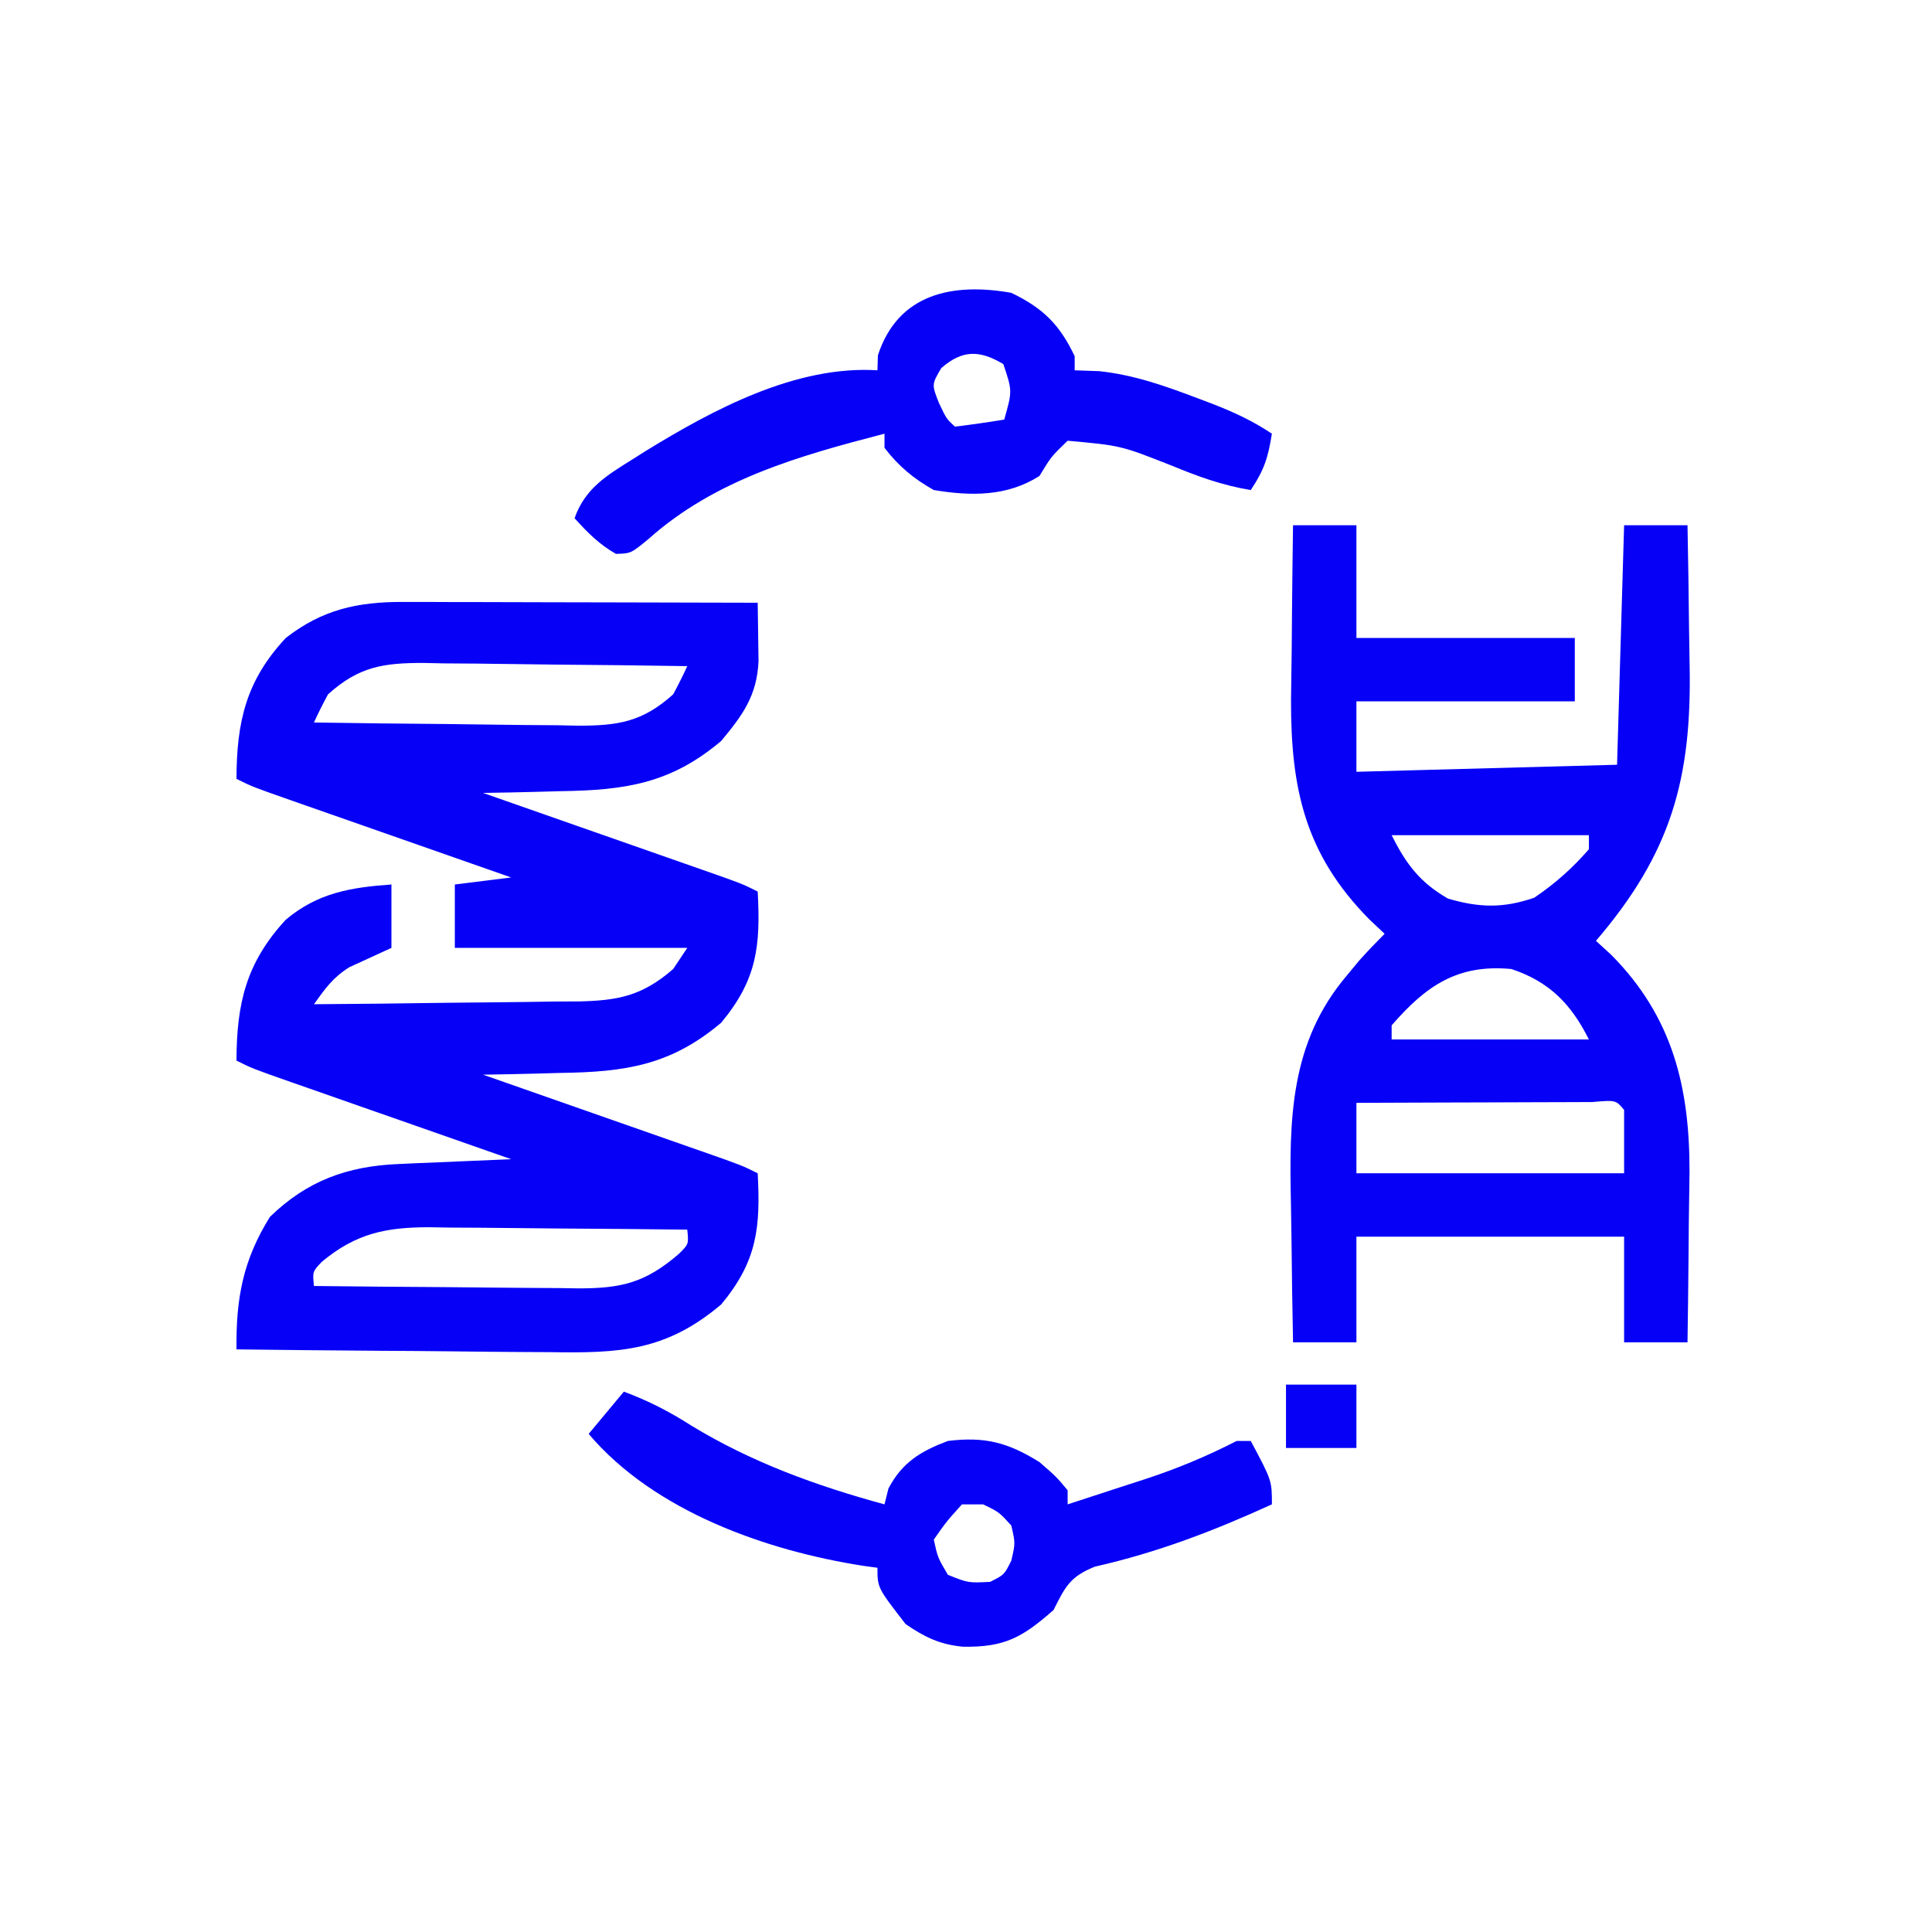 <svg xmlns="http://www.w3.org/2000/svg" xmlns:xlink="http://www.w3.org/1999/xlink" width="500" zoomAndPan="magnify" viewBox="0 0 375 375" height="500" preserveAspectRatio="xMidYMid meet" version="1.0"><path fill="#0600f7" d="M 78.156 116.836 C 79.688 116.836 81.223 116.836 82.801 116.836 C 84.445 116.844 86.094 116.852 87.789 116.859 C 89.48 116.859 91.172 116.863 92.914 116.863 C 97.402 116.871 101.887 116.883 106.375 116.898 C 110.957 116.91 115.539 116.918 120.121 116.926 C 129.105 116.941 138.086 116.965 147.07 116.992 C 147.113 119.402 147.145 121.812 147.172 124.223 C 147.199 126.238 147.199 126.238 147.23 128.289 C 146.945 135 144.16 138.805 139.977 143.824 C 130.199 152.082 121.391 153.391 108.789 153.566 C 106.613 153.625 106.613 153.625 104.395 153.688 C 100.844 153.785 97.297 153.855 93.75 153.906 C 95.266 154.438 96.785 154.969 98.348 155.516 C 103.973 157.484 109.59 159.453 115.211 161.426 C 117.648 162.277 120.082 163.133 122.516 163.984 C 126.012 165.207 129.508 166.434 133.004 167.66 C 134.094 168.039 135.188 168.422 136.312 168.816 C 144.023 171.523 144.023 171.523 147.07 173.047 C 147.633 183.598 146.957 190.133 139.977 198.512 C 130.199 206.77 121.391 208.078 108.789 208.254 C 106.613 208.312 106.613 208.312 104.395 208.375 C 100.844 208.473 97.297 208.543 93.75 208.594 C 95.266 209.125 96.785 209.656 98.348 210.203 C 103.973 212.172 109.59 214.141 115.211 216.113 C 117.648 216.965 120.082 217.82 122.516 218.672 C 126.012 219.895 129.508 221.121 133.004 222.348 C 134.094 222.727 135.188 223.109 136.312 223.504 C 144.023 226.211 144.023 226.211 147.07 227.734 C 147.633 238.285 146.957 244.824 139.977 253.199 C 129.277 262.234 120.355 262.68 106.781 262.449 C 105.035 262.441 103.293 262.434 101.492 262.426 C 96.891 262.402 92.289 262.352 87.684 262.293 C 82.973 262.234 78.262 262.211 73.551 262.184 C 64.332 262.121 55.113 262.031 45.898 261.914 C 45.801 252.039 47.137 244.641 52.391 236.195 C 59.609 229.18 67.398 226.359 77.32 225.938 C 78.598 225.879 79.875 225.82 81.191 225.762 C 82.516 225.707 83.84 225.656 85.203 225.598 C 86.551 225.539 87.895 225.48 89.277 225.422 C 92.594 225.277 95.906 225.137 99.219 225 C 97.699 224.469 96.184 223.938 94.617 223.391 C 88.996 221.422 83.375 219.453 77.754 217.48 C 75.32 216.629 72.887 215.777 70.449 214.926 C 66.953 213.699 63.461 212.477 59.965 211.25 C 58.871 210.867 57.781 210.484 56.652 210.094 C 48.941 207.383 48.941 207.383 45.898 205.859 C 45.938 194.719 47.789 186.836 55.469 178.516 C 61.648 173.301 68.141 172.23 75.977 171.68 C 75.977 175.742 75.977 179.801 75.977 183.984 C 73.262 185.23 70.547 186.477 67.832 187.723 C 64.637 189.703 63.102 191.891 60.938 194.922 C 69.547 194.867 78.16 194.766 86.773 194.641 C 89.699 194.602 92.629 194.57 95.555 194.551 C 99.773 194.523 103.984 194.457 108.199 194.387 C 109.504 194.387 110.809 194.387 112.152 194.383 C 119.887 194.215 124.594 193.363 130.664 188.086 C 131.566 186.734 132.469 185.379 133.398 183.984 C 118.508 183.984 103.621 183.984 88.281 183.984 C 88.281 179.926 88.281 175.863 88.281 171.68 C 91.891 171.23 95.5 170.777 99.219 170.312 C 97.699 169.781 96.184 169.25 94.617 168.703 C 88.996 166.734 83.375 164.766 77.754 162.793 C 75.32 161.941 72.887 161.09 70.449 160.234 C 66.953 159.012 63.461 157.785 59.965 156.562 C 58.871 156.18 57.781 155.797 56.652 155.402 C 48.941 152.695 48.941 152.695 45.898 151.172 C 45.938 140.062 47.762 132.102 55.469 123.828 C 62.539 118.324 69.391 116.816 78.156 116.836 Z M 63.672 134.766 C 62.703 136.559 61.777 138.379 60.938 140.234 C 69.547 140.375 78.16 140.469 86.773 140.535 C 89.699 140.562 92.629 140.598 95.555 140.648 C 99.77 140.715 103.984 140.746 108.199 140.77 C 109.504 140.797 110.809 140.824 112.152 140.855 C 119.898 140.855 124.652 140.176 130.664 134.766 C 131.633 132.973 132.555 131.152 133.398 129.297 C 124.785 129.156 116.176 129.062 107.562 128.996 C 104.633 128.969 101.707 128.93 98.777 128.883 C 94.562 128.816 90.348 128.785 86.133 128.762 C 84.828 128.734 83.527 128.707 82.184 128.676 C 74.438 128.676 69.68 129.355 63.672 134.766 Z M 62.473 244.91 C 60.656 246.82 60.656 246.82 60.938 249.609 C 69.574 249.715 78.211 249.785 86.848 249.836 C 89.785 249.855 92.723 249.883 95.66 249.922 C 99.883 249.969 104.109 249.992 108.336 250.012 C 109.645 250.031 110.957 250.055 112.305 250.074 C 120.691 250.078 125.312 248.945 131.773 243.371 C 133.688 241.48 133.688 241.48 133.398 238.672 C 124.98 238.57 116.562 238.496 108.148 238.449 C 105.285 238.426 102.422 238.398 99.562 238.363 C 95.441 238.312 91.32 238.289 87.203 238.273 C 85.93 238.25 84.656 238.23 83.344 238.207 C 74.953 238.207 69.117 239.375 62.473 244.91 Z M 62.473 244.91 " fill-opacity="1" fill-rule="nonzero"/><path fill="#0600f7" d="M 250.977 101.953 C 255.039 101.953 259.098 101.953 263.281 101.953 C 263.281 109.172 263.281 116.391 263.281 123.828 C 277.27 123.828 291.258 123.828 305.668 123.828 C 305.668 127.887 305.668 131.949 305.668 136.133 C 291.68 136.133 277.691 136.133 263.281 136.133 C 263.281 140.645 263.281 145.156 263.281 149.805 C 279.977 149.352 296.672 148.902 313.871 148.438 C 314.32 133.098 314.773 117.758 315.238 101.953 C 319.297 101.953 323.359 101.953 327.543 101.953 C 327.68 108.688 327.777 115.418 327.844 122.156 C 327.871 124.441 327.906 126.723 327.953 129.008 C 328.402 151.102 324.41 165.535 309.77 182.617 C 310.754 183.52 311.742 184.422 312.758 185.352 C 324.703 197.398 327.98 211.125 327.934 227.551 C 327.902 230.832 327.852 234.109 327.797 237.391 C 327.777 239.641 327.758 241.891 327.742 244.141 C 327.695 249.609 327.625 255.078 327.543 260.547 C 323.48 260.547 319.422 260.547 315.238 260.547 C 315.238 253.781 315.238 247.012 315.238 240.039 C 298.094 240.039 280.945 240.039 263.281 240.039 C 263.281 246.809 263.281 253.574 263.281 260.547 C 259.223 260.547 255.16 260.547 250.977 260.547 C 250.84 253.812 250.742 247.082 250.676 240.348 C 250.648 238.062 250.613 235.777 250.566 233.492 C 250.234 217.316 250.344 202.402 261.402 189.367 C 262.211 188.395 263.016 187.418 263.848 186.414 C 265.43 184.645 267.074 182.93 268.75 181.25 C 267.766 180.32 266.777 179.391 265.762 178.43 C 253.324 165.816 250.539 153.141 250.586 135.797 C 250.617 132.434 250.668 129.07 250.723 125.707 C 250.742 123.398 250.762 121.09 250.777 118.781 C 250.824 113.172 250.895 107.562 250.977 101.953 Z M 270.117 162.109 C 272.938 167.742 275.629 171.312 281.055 174.414 C 287.117 176.203 291.824 176.312 297.805 174.242 C 301.891 171.457 305.152 168.57 308.402 164.844 C 308.402 163.941 308.402 163.039 308.402 162.109 C 295.77 162.109 283.133 162.109 270.117 162.109 Z M 270.117 199.023 C 270.117 199.926 270.117 200.828 270.117 201.758 C 282.75 201.758 295.387 201.758 308.402 201.758 C 304.969 194.891 300.742 190.547 293.363 188.086 C 282.941 187.105 276.82 191.293 270.117 199.023 Z M 263.281 214.062 C 263.281 218.574 263.281 223.086 263.281 227.734 C 280.426 227.734 297.574 227.734 315.238 227.734 C 315.238 223.676 315.238 219.613 315.238 215.43 C 313.625 213.508 313.625 213.508 309.07 213.906 C 306.938 213.91 304.805 213.918 302.672 213.93 C 301.551 213.934 300.43 213.934 299.273 213.938 C 295.68 213.945 292.086 213.961 288.492 213.977 C 286.059 213.984 283.629 213.992 281.199 213.996 C 275.227 214.012 269.254 214.035 263.281 214.062 Z M 263.281 214.062 " fill-opacity="1" fill-rule="nonzero"/><path fill="#0600f7" d="M 196.289 56.836 C 202.434 59.797 205.676 62.977 208.594 69.141 C 208.594 70.043 208.594 70.945 208.594 71.875 C 210.965 71.957 210.965 71.957 213.379 72.043 C 220.105 72.766 226.062 74.879 232.352 77.258 C 233.309 77.621 234.27 77.98 235.258 78.355 C 239.473 79.996 243.098 81.66 246.875 84.18 C 246.129 88.793 245.434 91.129 242.773 95.117 C 237.25 94.215 232.477 92.461 227.309 90.332 C 217.535 86.477 217.535 86.477 207.227 85.547 C 204.043 88.617 204.043 88.617 201.758 92.383 C 195.473 96.402 188.438 96.312 181.25 95.117 C 177.383 92.949 174.367 90.453 171.68 86.914 C 171.68 86.012 171.68 85.109 171.68 84.18 C 155.195 88.461 138.797 93.039 125.793 104.688 C 122.461 107.422 122.461 107.422 119.555 107.508 C 116.297 105.66 114.023 103.352 111.523 100.586 C 113.574 94.77 117.793 92.262 122.801 89.137 C 123.648 88.602 124.492 88.066 125.363 87.516 C 138.473 79.457 154.527 70.887 170.312 71.875 C 170.34 70.914 170.371 69.957 170.398 68.969 C 174.312 56.969 184.906 54.824 196.289 56.836 Z M 182.703 71.445 C 180.828 74.629 180.828 74.629 182.277 78.281 C 183.715 81.305 183.715 81.305 185.352 82.812 C 188.551 82.418 191.742 81.965 194.922 81.445 C 196.496 75.879 196.496 75.879 194.75 70.676 C 190.137 67.91 186.789 67.887 182.703 71.445 Z M 182.703 71.445 " fill-opacity="1" fill-rule="nonzero"/><path fill="#0600f7" d="M 121.094 270.117 C 125.836 271.883 129.914 273.973 134.168 276.699 C 145.879 283.832 158.488 288.406 171.68 291.996 C 172.062 290.473 172.062 290.473 172.449 288.918 C 175.109 283.828 178.754 281.66 183.984 279.688 C 191.172 278.809 195.637 279.98 201.758 283.789 C 205.004 286.609 205.004 286.609 207.227 289.258 C 207.227 290.164 207.227 291.066 207.227 291.996 C 211.16 290.719 215.09 289.438 219.02 288.148 C 220.125 287.793 221.23 287.434 222.367 287.066 C 228.559 285.031 234.227 282.668 240.039 279.688 C 240.941 279.688 241.844 279.688 242.773 279.688 C 246.875 287.379 246.875 287.379 246.875 291.996 C 235.488 297.188 224.738 301.309 212.508 304.09 C 207.684 306.031 206.781 307.949 204.492 312.504 C 198.445 317.812 195.027 319.773 186.848 319.625 C 182.363 319.176 179.488 317.766 175.781 315.238 C 170.312 308.184 170.312 308.184 170.312 304.301 C 169.434 304.18 168.555 304.062 167.648 303.941 C 148.695 300.996 127.012 293.355 114.258 278.32 C 116.512 275.613 118.77 272.906 121.094 270.117 Z M 186.719 291.996 C 183.711 295.328 183.711 295.328 181.25 298.832 C 182 302.301 182 302.301 183.984 305.668 C 187.953 307.258 187.953 307.258 192.188 307.035 C 194.922 305.668 194.922 305.668 196.289 302.934 C 197.086 299.516 197.086 299.516 196.289 296.098 C 193.926 293.496 193.926 293.496 190.82 291.996 C 189.469 291.996 188.113 291.996 186.719 291.996 Z M 186.719 291.996 " fill-opacity="1" fill-rule="nonzero"/><path fill="#0600f7" d="M 249.609 268.75 C 254.121 268.75 258.633 268.75 263.281 268.75 C 263.281 272.812 263.281 276.871 263.281 281.055 C 258.77 281.055 254.258 281.055 249.609 281.055 C 249.609 276.996 249.609 272.934 249.609 268.75 Z M 249.609 268.75 " fill-opacity="1" fill-rule="nonzero"/></svg>